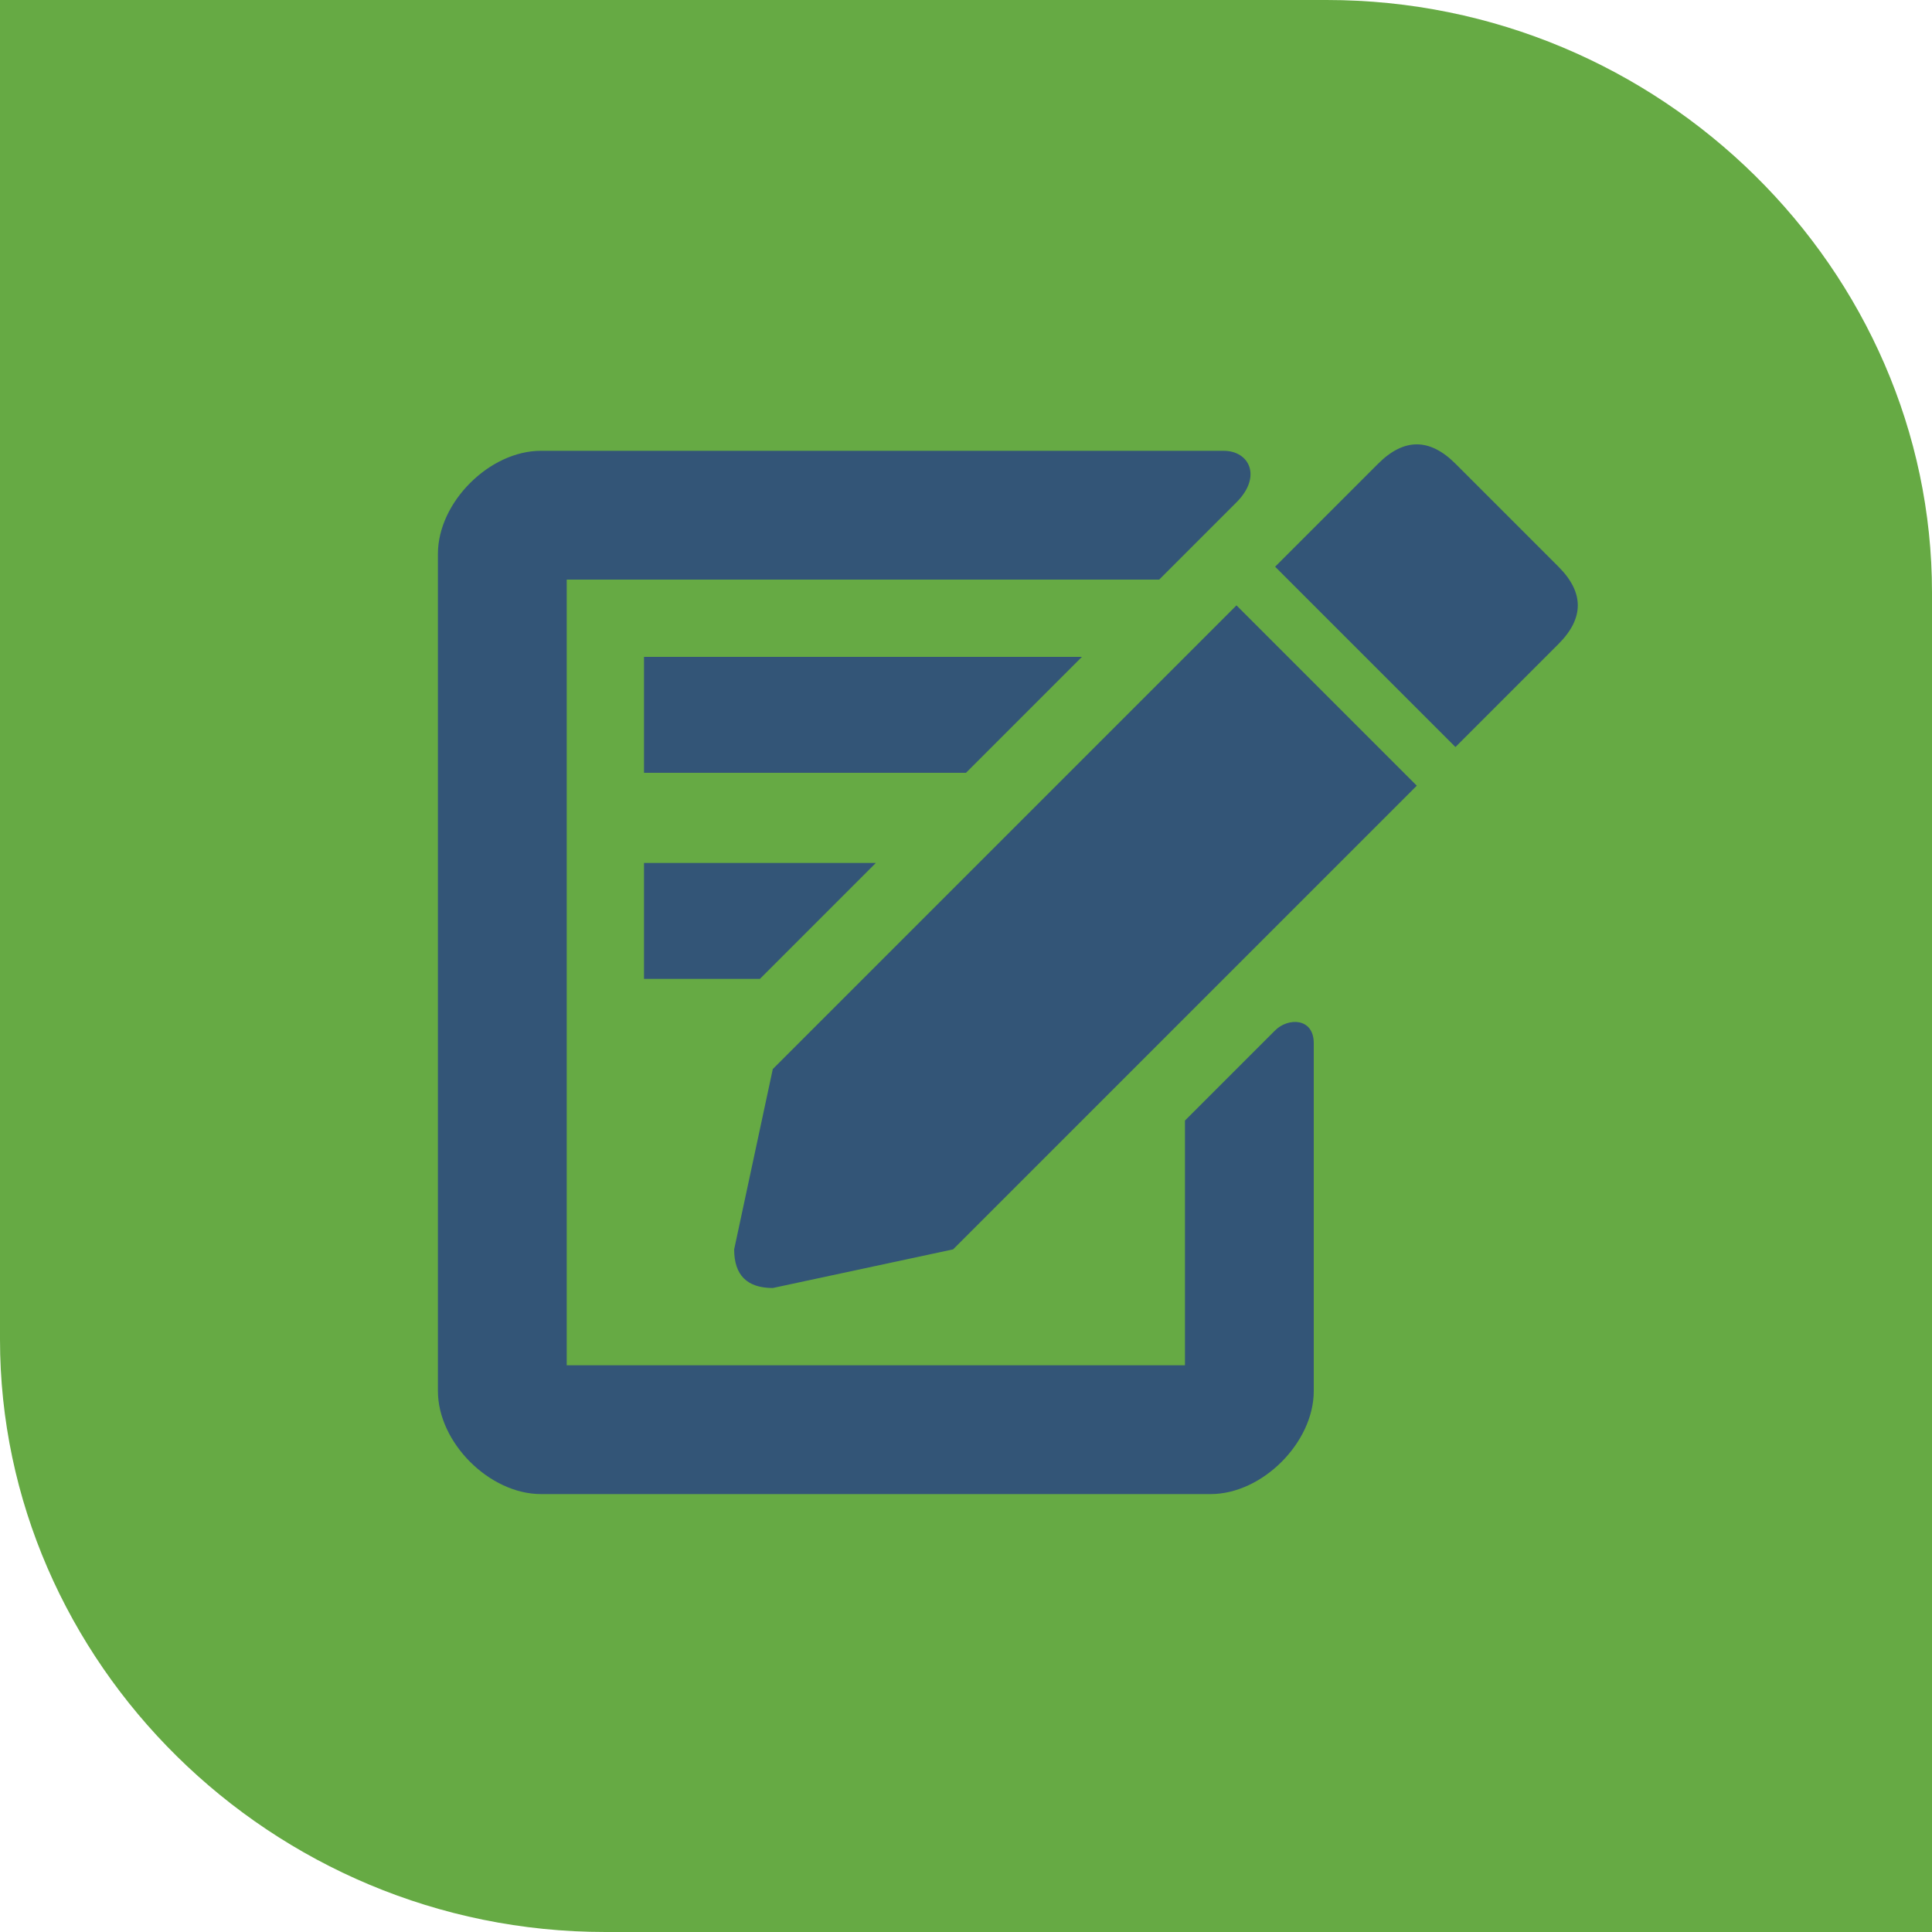 <svg xmlns="http://www.w3.org/2000/svg" width="150" height="150"><path fill="#6A4" d="M0 0v104c0 25 21 46 47 46h103V46c0-25-21-46-47-46H0z"/><path fill="#357" d="M110 61L74 97l-14 3c-2 0-3-1-3-3l3-14 36-36 14 14zm-60 6h18l-9 9h-9v-9zm0-16h34l-9 9H50v-9zm71-7l-8-8c-2-2-4-2-6 0l-8 8 14 14 8-8c2-2 2-4 0-6zM92 87v19H44V45h46l6-6c2-2 1-4-1-4H42c-4 0-8 4-8 8v65c0 4 4 8 8 8h52c4 0 8-4 8-8V81c0-2-2-2-3-1l-7 7z"/></svg>
